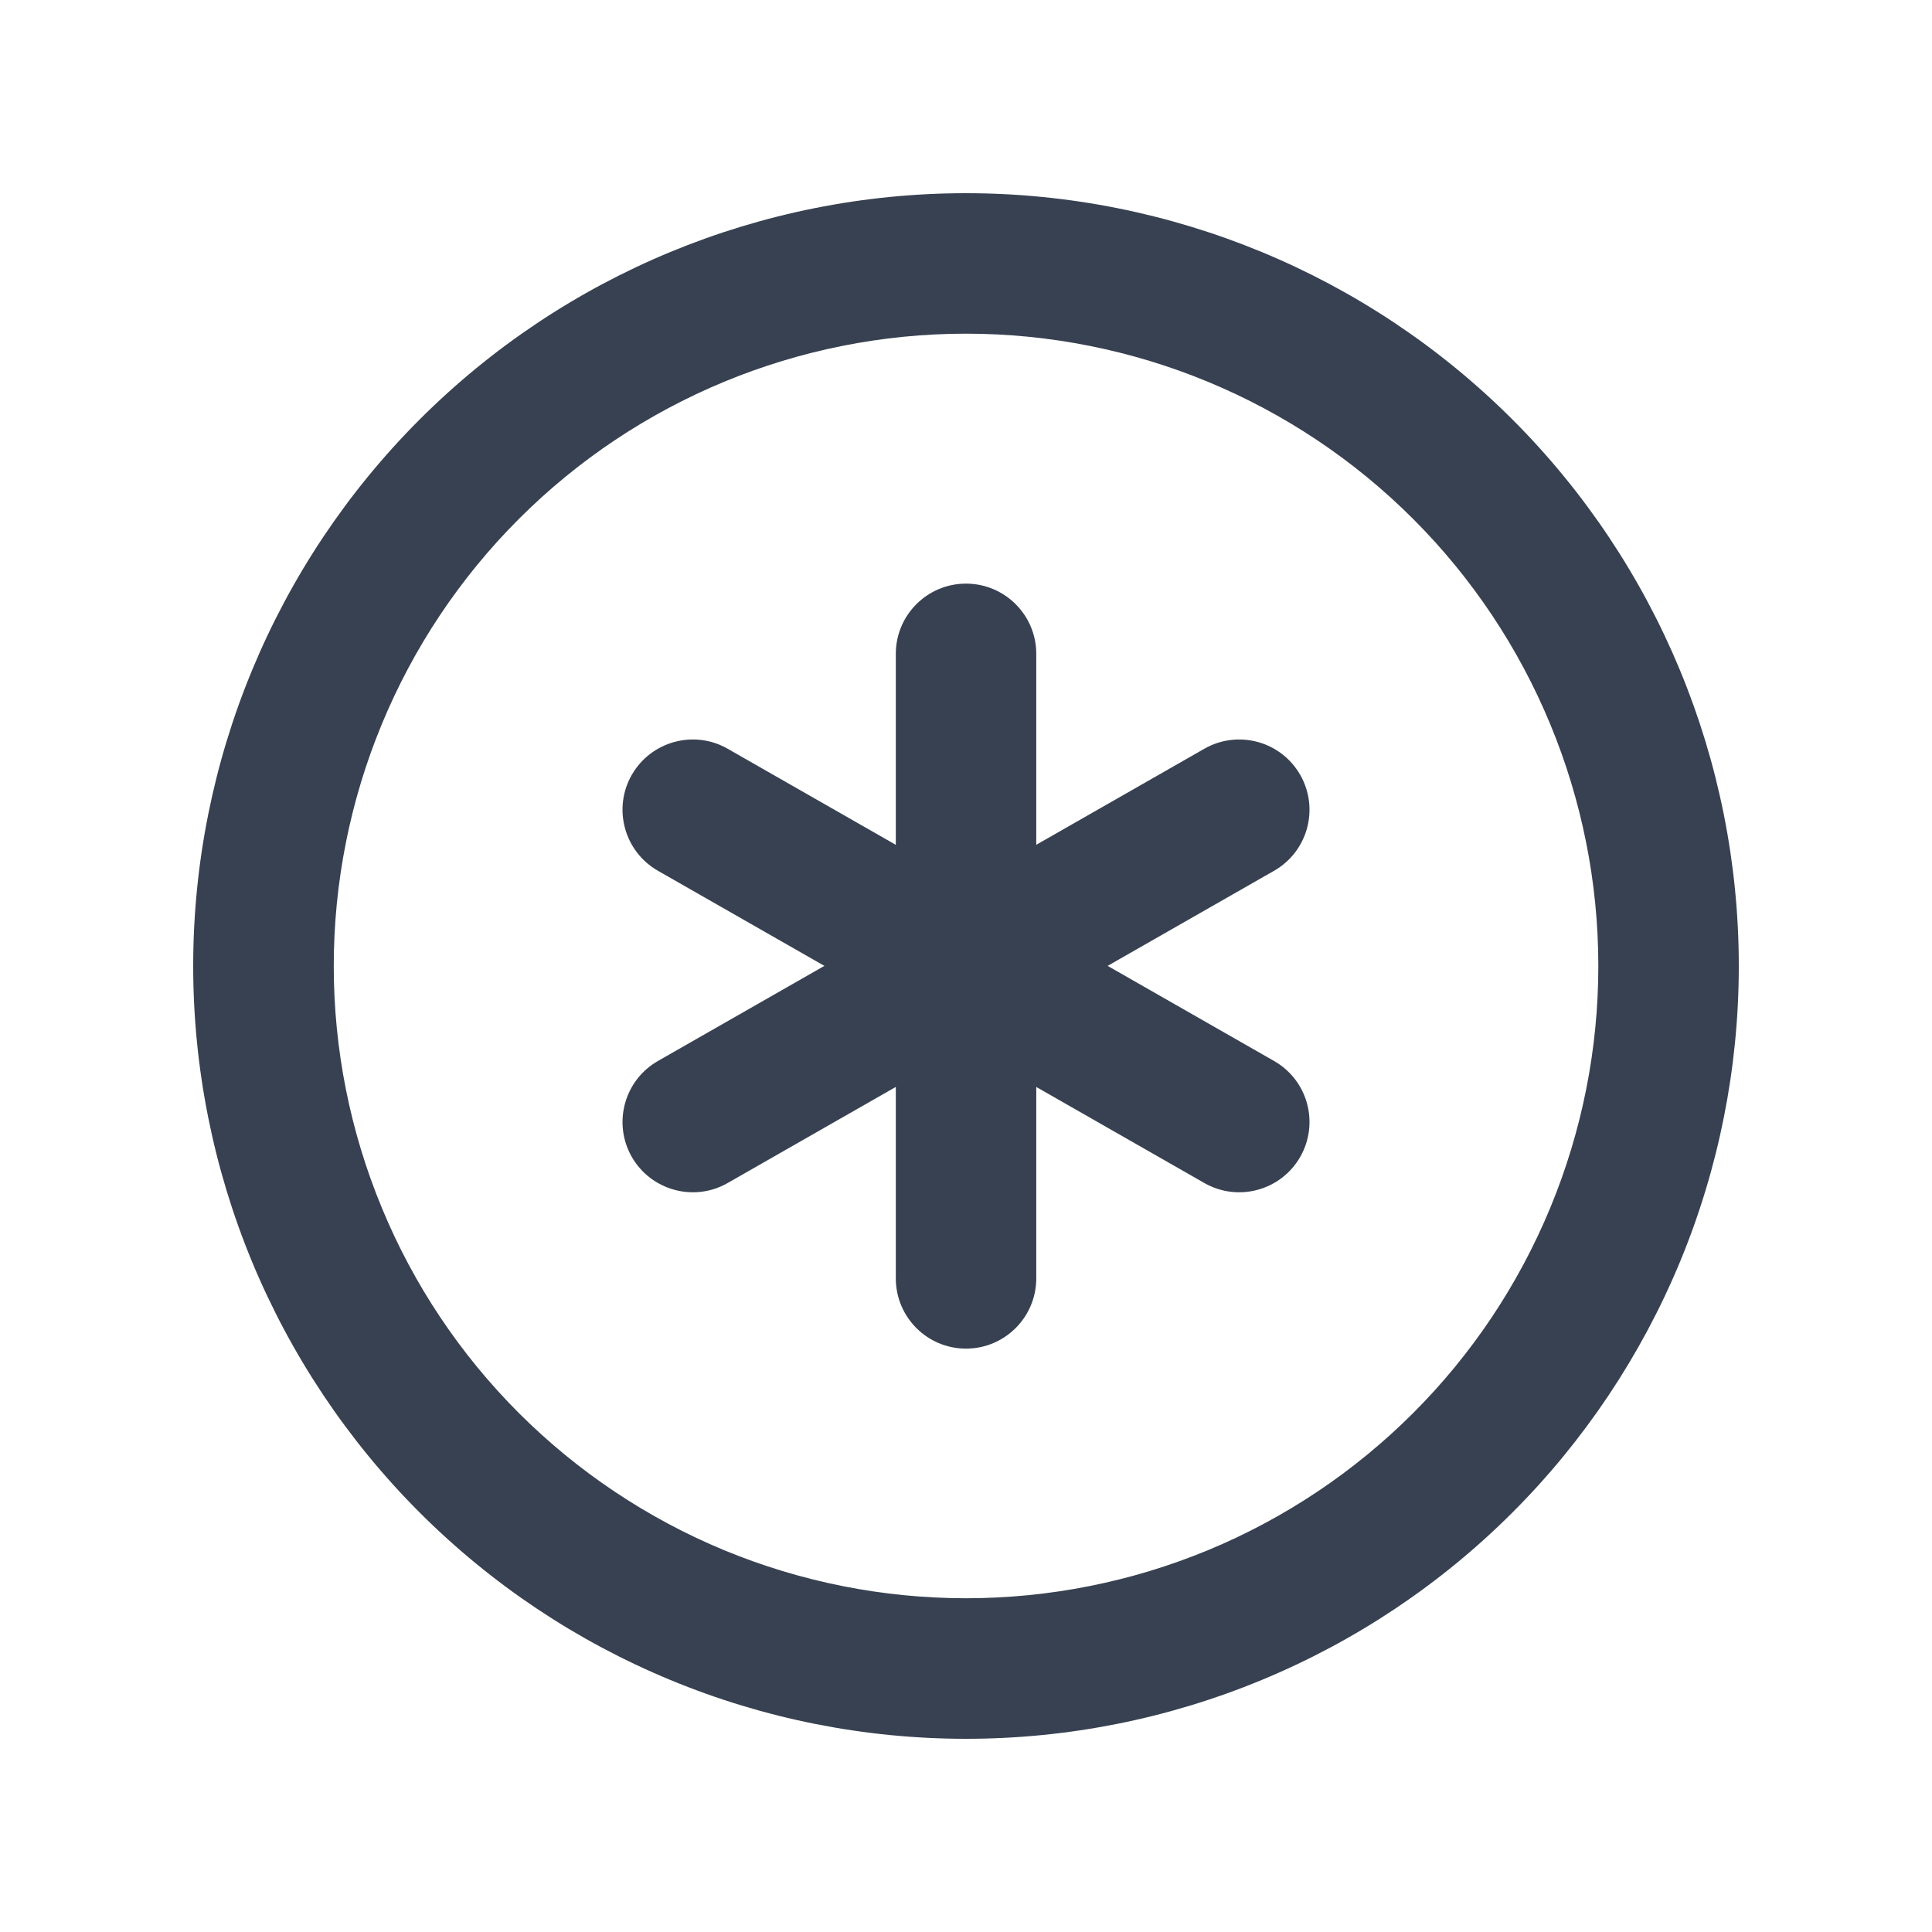 <?xml version="1.0" encoding="UTF-8"?> <svg xmlns="http://www.w3.org/2000/svg" width="24" height="24" viewBox="0 0 24 24" fill="none"><path fill-rule="evenodd" clip-rule="evenodd" d="M5.212 5.212C7.013 3.411 9.454 2.4 12 2.4C14.546 2.4 16.988 3.411 18.789 5.212C20.589 7.012 21.6 9.454 21.6 12C21.6 13.261 21.352 14.509 20.87 15.674C20.387 16.838 19.68 17.897 18.789 18.788C17.897 19.68 16.839 20.387 15.674 20.869C14.509 21.352 13.261 21.6 12 21.6C10.74 21.6 9.491 21.352 8.327 20.869C7.162 20.387 6.104 19.68 5.212 18.788C4.321 17.897 3.614 16.838 3.131 15.674C2.649 14.509 2.4 13.261 2.4 12C2.4 9.454 3.412 7.012 5.212 5.212ZM12 4.145C9.917 4.145 7.919 4.973 6.446 6.446C4.973 7.919 4.146 9.917 4.146 12C4.146 13.031 4.349 14.053 4.744 15.006C5.138 15.959 5.717 16.825 6.446 17.554C7.176 18.283 8.042 18.862 8.995 19.257C9.948 19.651 10.969 19.854 12 19.854C13.032 19.854 14.053 19.651 15.006 19.257C15.959 18.862 16.825 18.283 17.554 17.554C18.284 16.825 18.862 15.959 19.257 15.006C19.652 14.053 19.855 13.031 19.855 12C19.855 9.917 19.027 7.919 17.554 6.446C16.081 4.973 14.084 4.145 12 4.145Z" fill="#374151"></path><path fill-rule="evenodd" clip-rule="evenodd" d="M12 7.25C12.482 7.25 12.873 7.641 12.873 8.123V15.88C12.873 16.362 12.482 16.753 12 16.753C11.518 16.753 11.128 16.362 11.128 15.88V8.123C11.128 7.641 11.518 7.25 12 7.25Z" fill="#374151"></path><path fill-rule="evenodd" clip-rule="evenodd" d="M16.152 9.626C16.391 10.045 16.246 10.578 15.827 10.817L9.039 14.696C8.621 14.935 8.088 14.789 7.848 14.371C7.609 13.952 7.755 13.419 8.173 13.18L14.961 9.301C15.38 9.062 15.913 9.208 16.152 9.626Z" fill="#374151"></path><path fill-rule="evenodd" clip-rule="evenodd" d="M7.848 9.626C8.088 9.208 8.621 9.062 9.039 9.301L15.827 13.18C16.246 13.419 16.391 13.952 16.152 14.371C15.913 14.789 15.38 14.935 14.961 14.696L8.173 10.817C7.755 10.578 7.609 10.045 7.848 9.626Z" fill="#374151"></path></svg> 